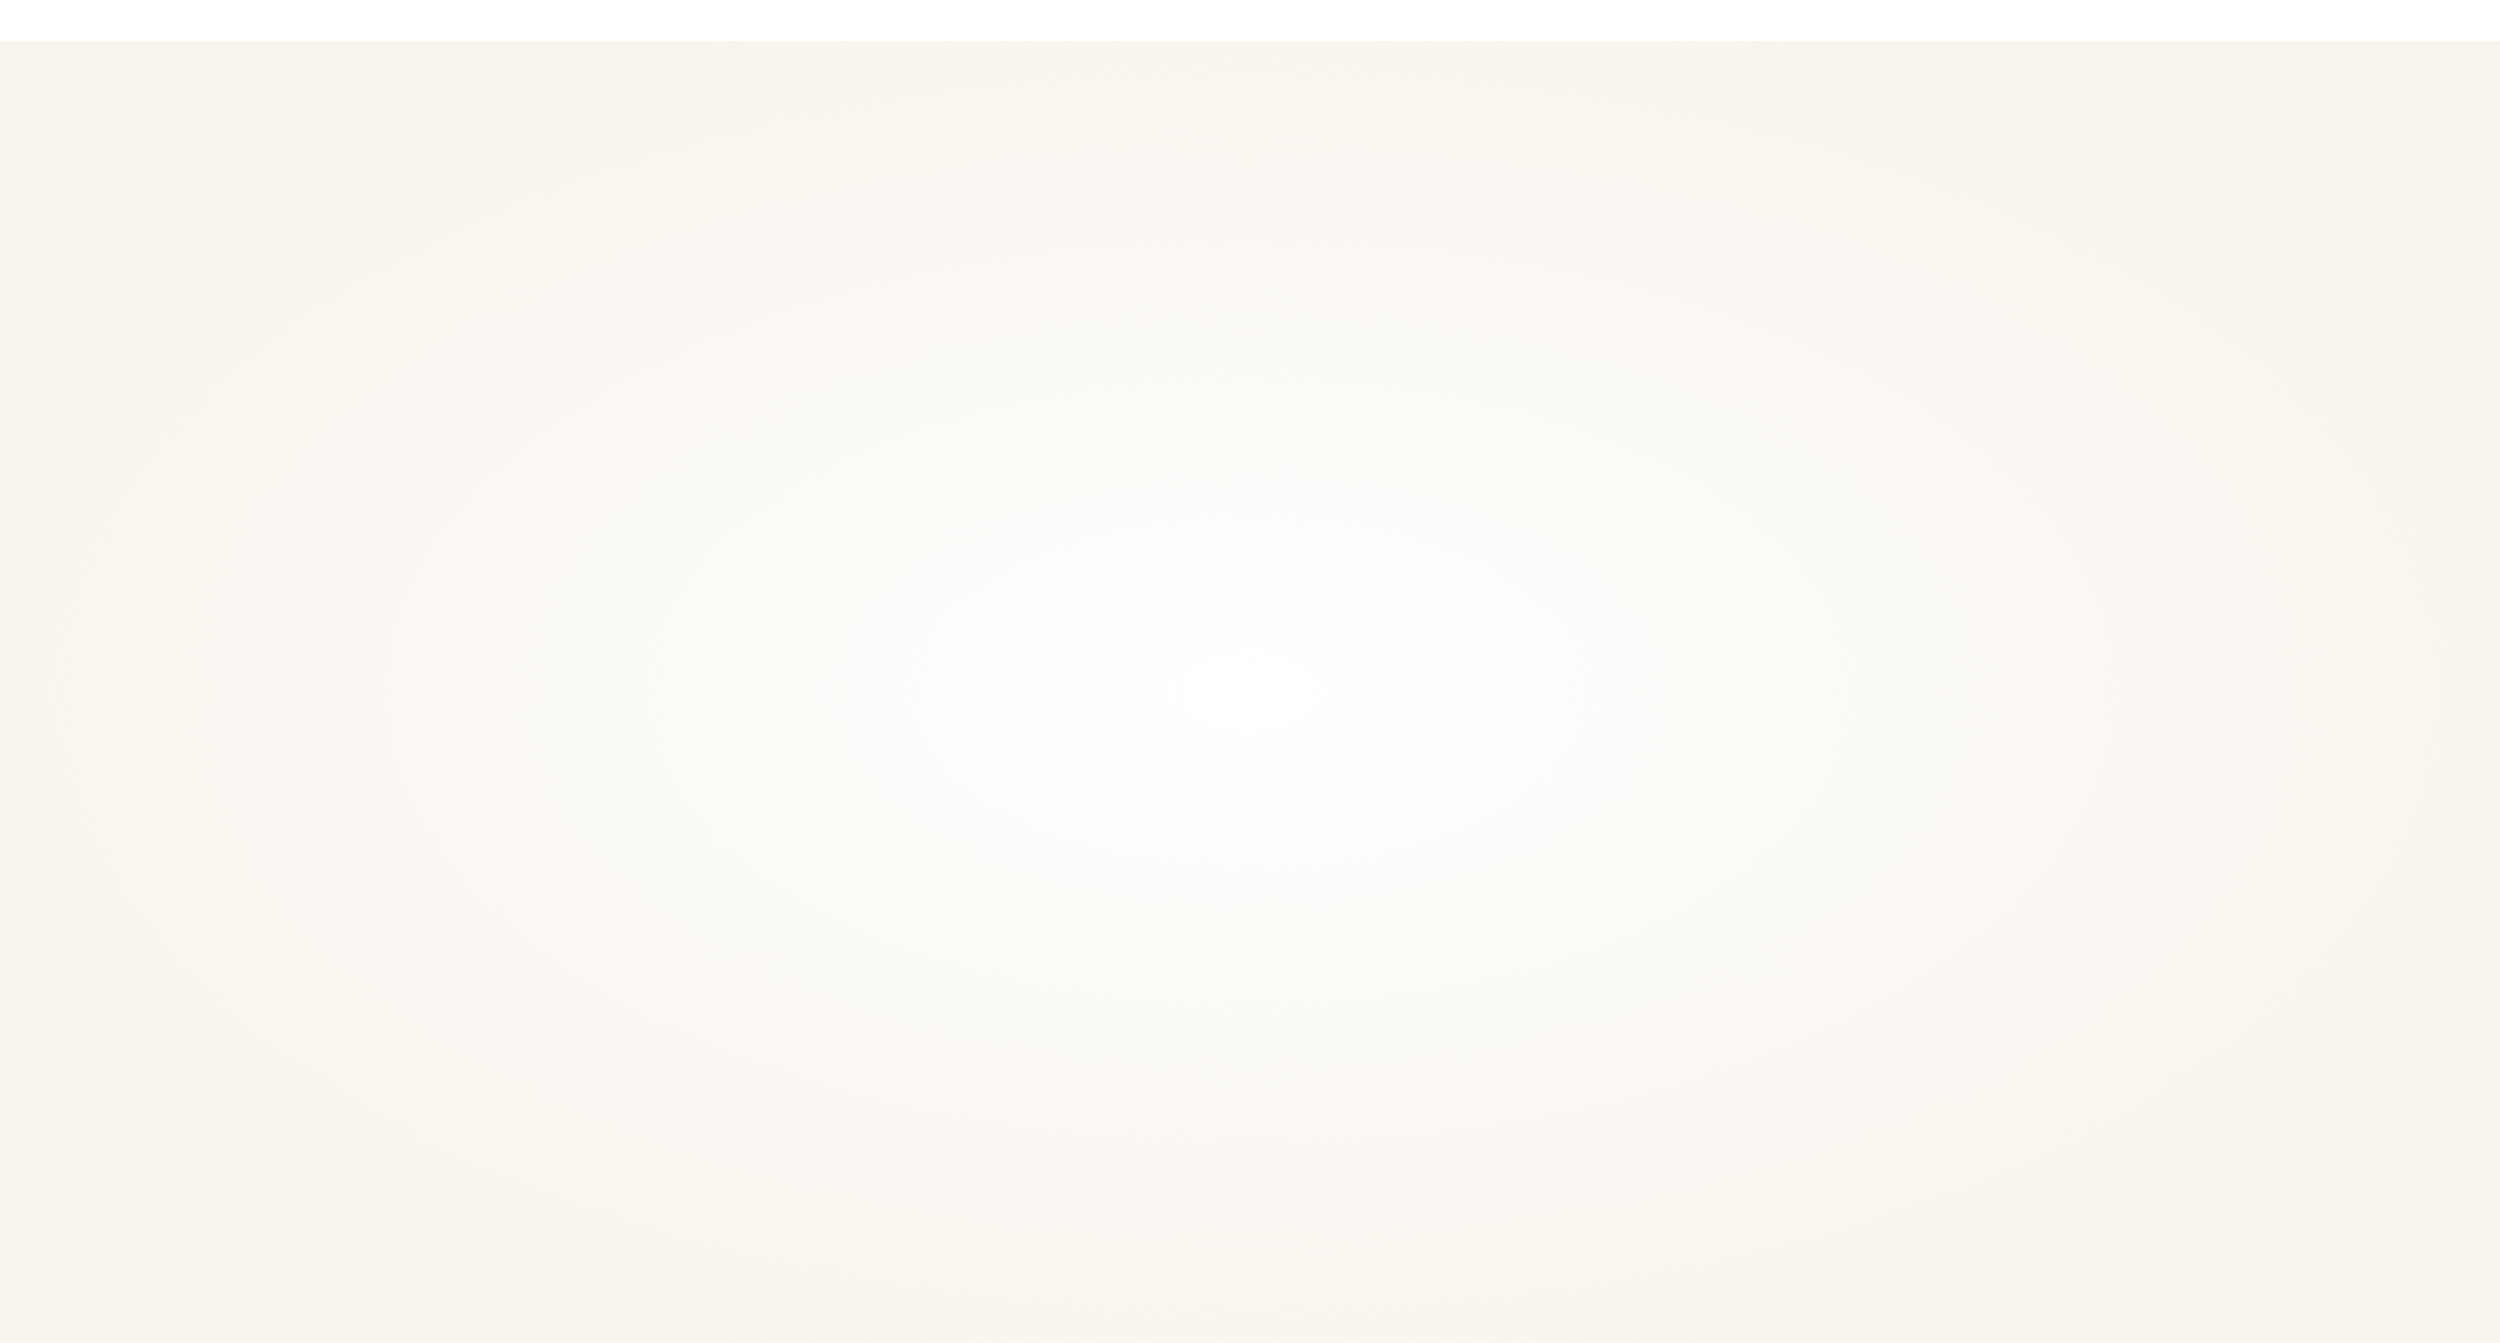 <svg width="1093" height="587" viewBox="0 0 1093 587" fill="none" xmlns="http://www.w3.org/2000/svg" xmlns:xlink="http://www.w3.org/1999/xlink">
<rect opacity="0.39" y="-60" width="1093" height="618" fill="url(#pattern0_6768_2032)"/>
<rect y="18" width="1093" height="569" fill="url(#paint0_radial_6768_2032)"/>
<defs>
<radialGradient id="paint0_radial_6768_2032" cx="0" cy="0" r="1" gradientUnits="userSpaceOnUse" gradientTransform="translate(546.5 302.5) rotate(89.908) scale(310.5 596.445)">
<stop stop-color="#F8F4ED" stop-opacity="0"/>
<stop offset="1" stop-color="#F8F4ED"/>
</radialGradient>
<pattern id="pattern0_6768_2032" patternUnits="userSpaceOnUse" viewBox="-603 13472 913 702.9" width="20.048%" height="27.297%" x="446.66" y="232.08" patternContentUnits="objectBoundingBox">
<path d="M-601 13849.4V13741.6C-601 13737.2 -597.418 13733.6 -593 13733.6H-481.308C-476.889 13733.6 -473.308 13730 -473.308 13725.6V13577.9C-473.308 13573.4 -469.726 13569.9 -465.308 13569.9H-425.423H-305.731C-301.312 13569.9 -297.731 13566.3 -297.731 13561.9V13482C-297.731 13477.6 -294.149 13474 -289.731 13474H-249.846H-122.154H-82.269C-77.851 13474 -74.269 13477.6 -74.269 13482V13561.9C-74.269 13566.3 -70.688 13569.9 -66.269 13569.9H53.423H97.298C101.716 13569.9 105.298 13573.4 105.298 13577.9V13725.6C105.298 13730 108.88 13733.6 113.298 13733.6H221C225.418 13733.6 229 13737.2 229 13741.6V13849.4C229 13853.8 225.418 13857.4 221 13857.4H113.298C108.88 13857.4 105.298 13861 105.298 13865.4V14013.1C105.298 14017.6 101.716 14021.1 97.298 14021.1H57.413H-66.269C-70.688 14021.1 -74.269 14024.7 -74.269 14029.1V14105C-74.269 14109.4 -77.851 14113 -82.269 14113H-122.154H-253.837H-293.721C-298.139 14113 -301.721 14109.4 -301.721 14105V14029.1C-301.721 14024.7 -305.303 14021.1 -309.721 14021.1H-425.423H-465.308C-469.726 14021.1 -473.308 14017.6 -473.308 14013.1V13865.4C-473.308 13861 -476.889 13857.4 -481.308 13857.4H-593C-597.418 13857.4 -601 13853.8 -601 13849.4Z" stroke="#7C7C7C" stroke-width="2"/>
</pattern></defs>
</svg>

